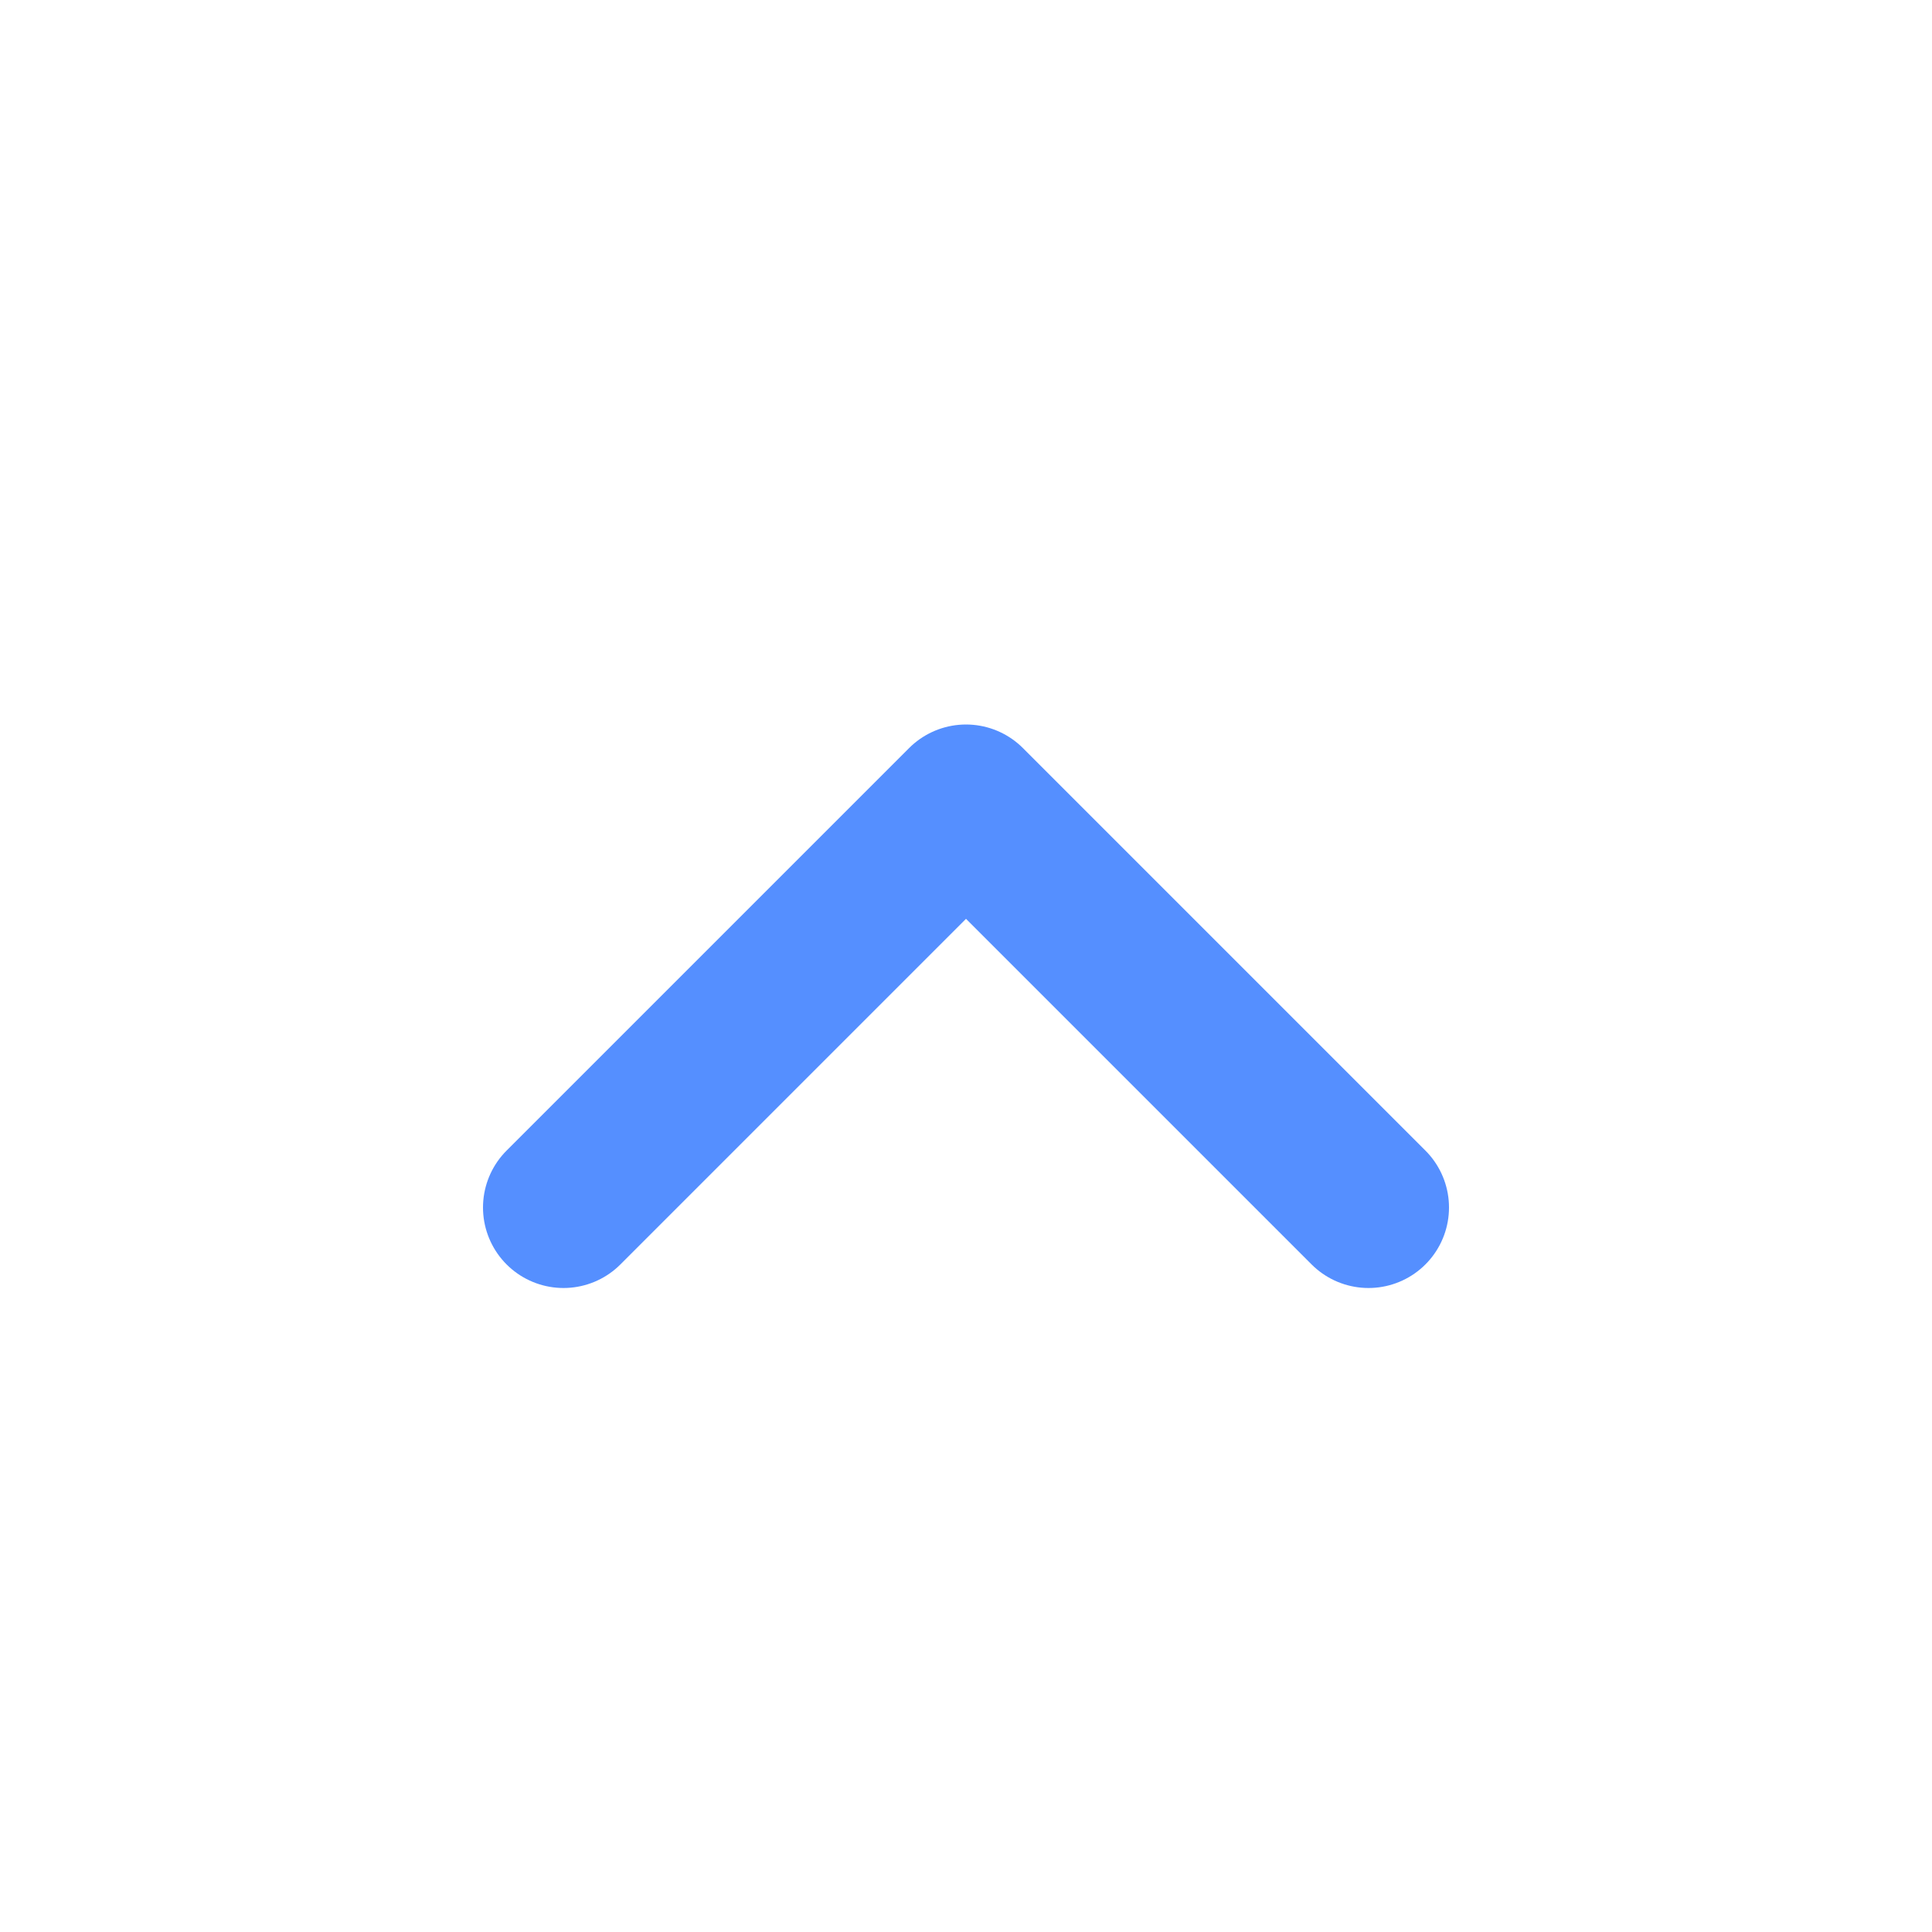 <svg width="24" height="24" viewBox="0 0 24 24" fill="none" xmlns="http://www.w3.org/2000/svg">
<path d="M17 15L12 10L7 15" stroke="#558FFF" stroke-width="2" stroke-linecap="round" stroke-linejoin="round"/>
</svg>
